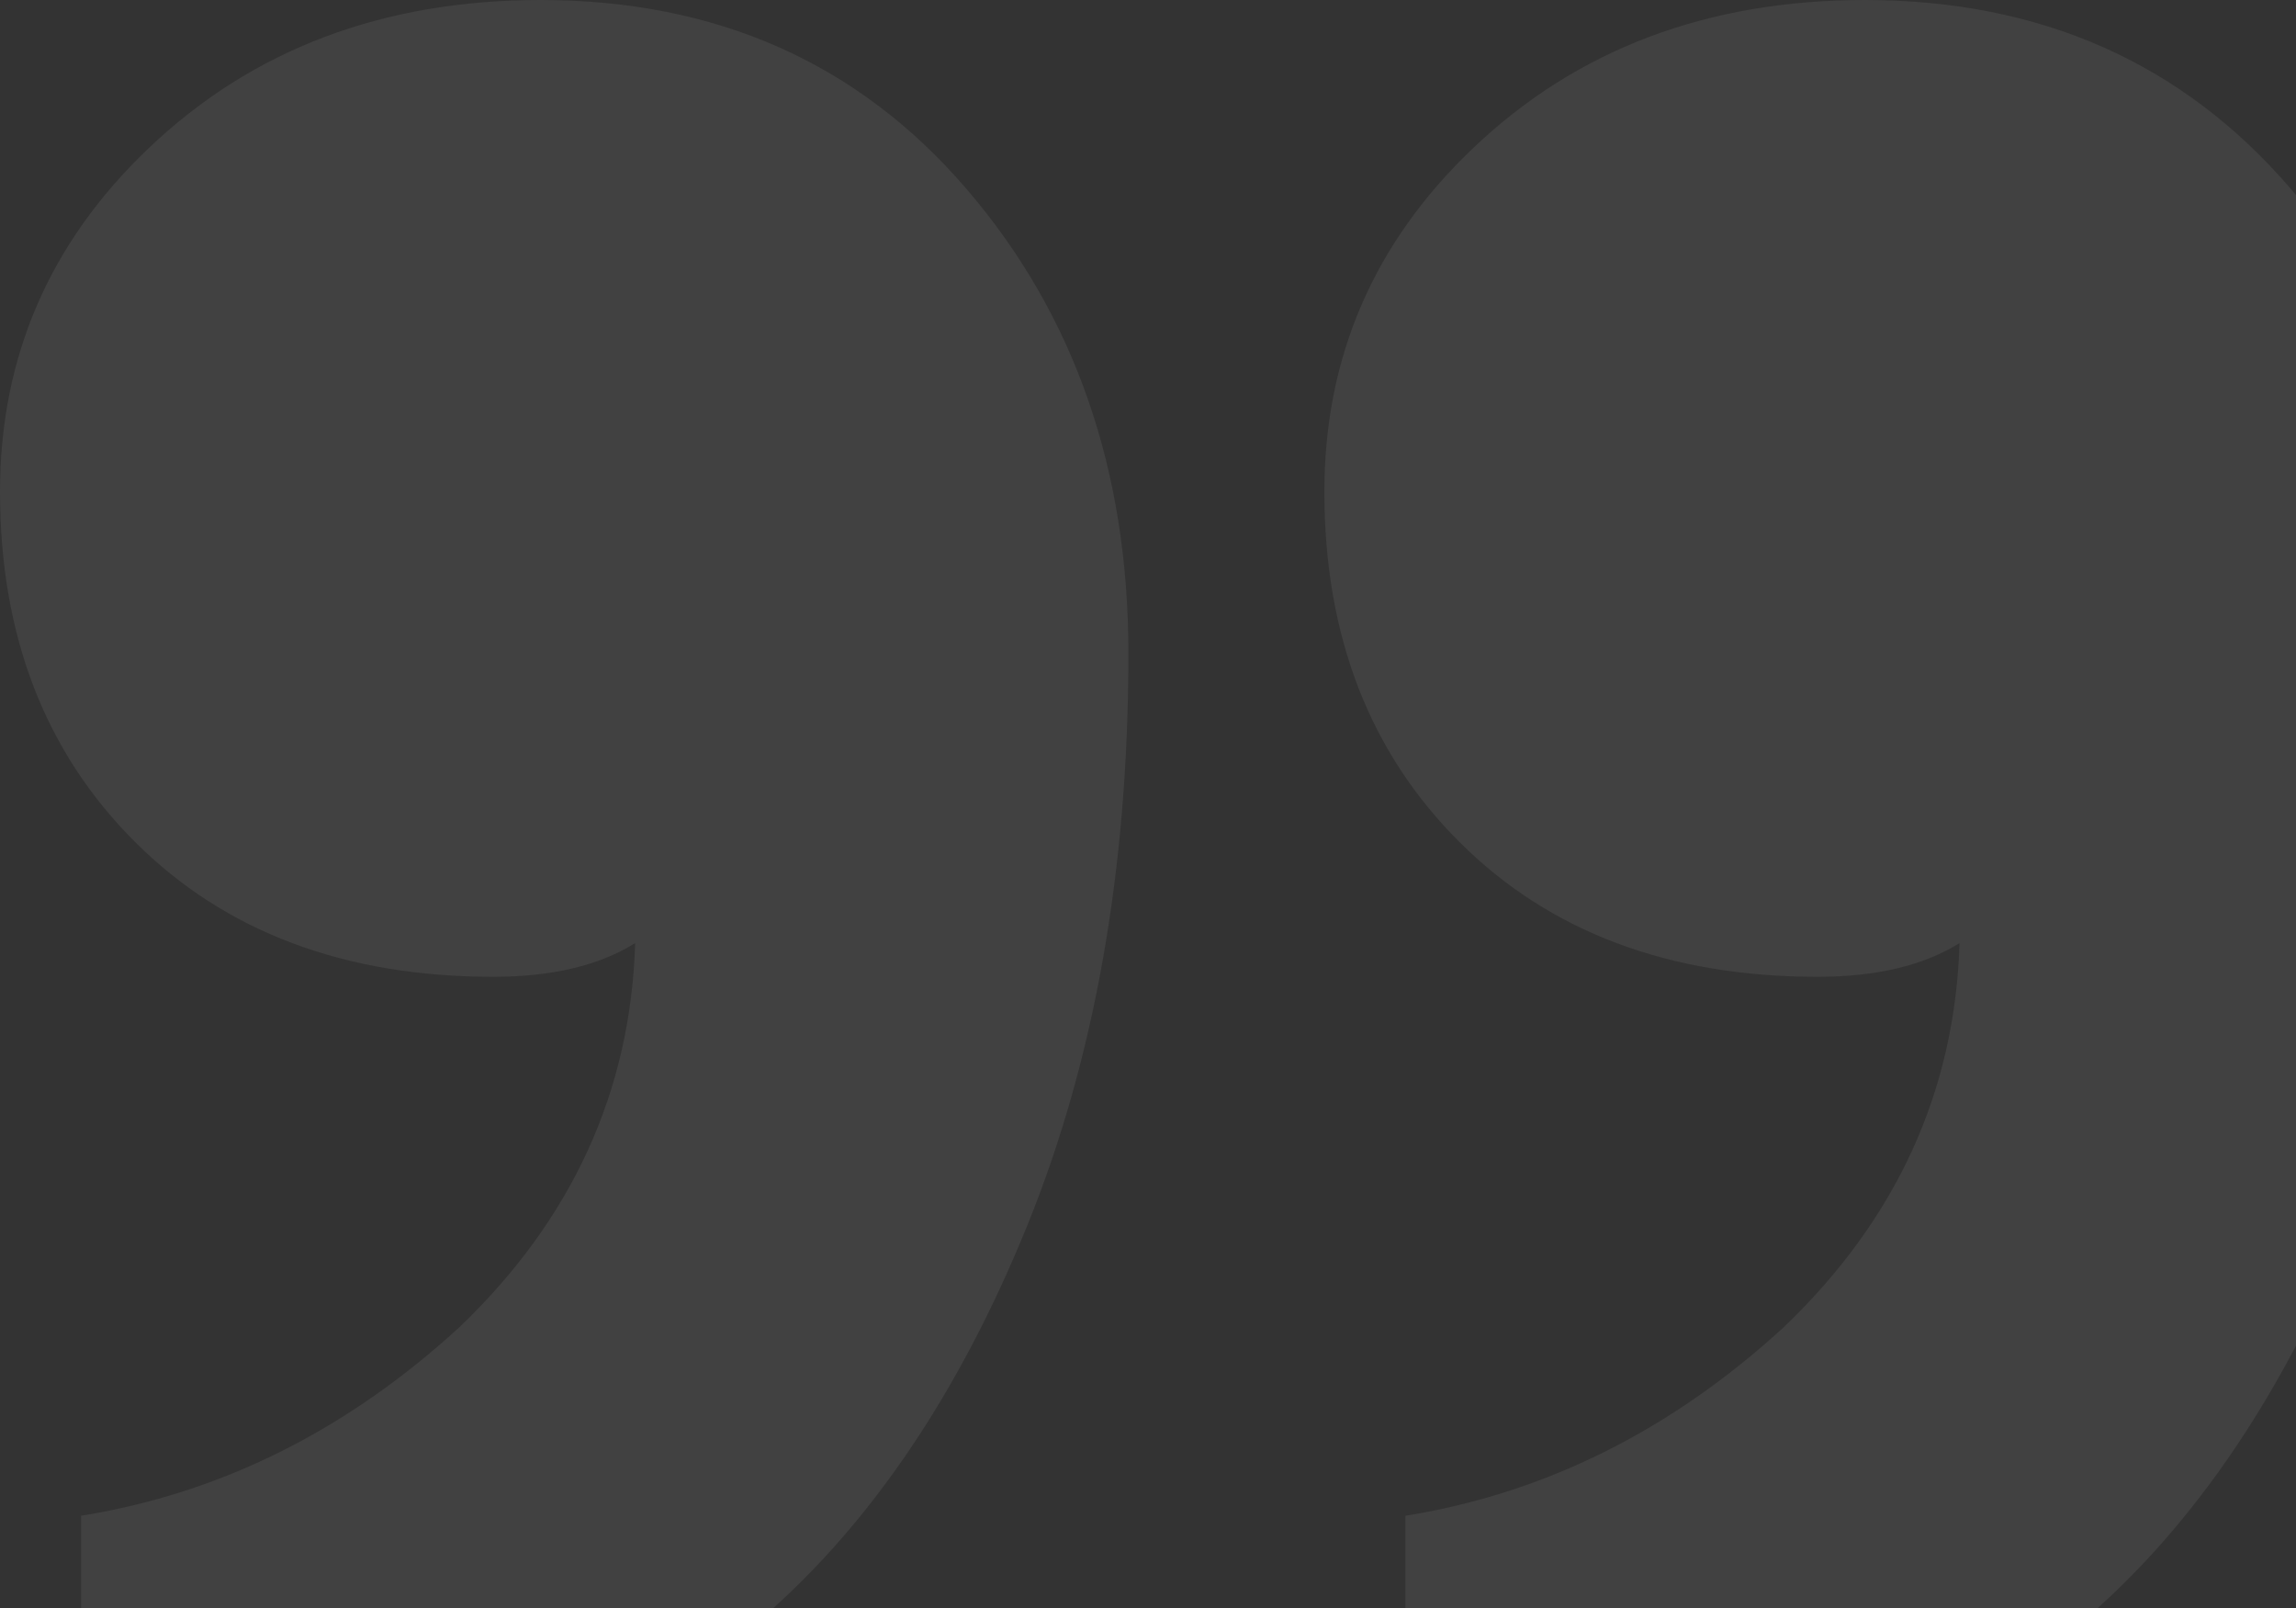<svg width="454" height="318" viewBox="0 0 454 318" fill="none" xmlns="http://www.w3.org/2000/svg">
<rect x="0" y="0" width="454" height="318" fill="#333333" stroke="none"/>
<path d="M1.70034e-05 97.248C1.23449e-05 70.605 9.798 47.958 29.394 29.308C49.881 9.769 75.712 -1.32378e-05 106.887 -1.86887e-05C141.625 -2.47626e-05 169.683 12.434 191.061 37.301C212.438 62.168 223.127 92.808 223.127 129.22C223.127 171.85 216.446 209.594 203.086 242.454C189.725 275.315 172.355 301.07 150.978 319.72C129.601 338.371 107.332 353.024 84.174 363.682C61.905 373.451 39.192 379.224 16.033 381L16.033 299.738C43.646 295.297 68.586 282.864 90.854 262.437C113.122 241.122 124.702 215.811 125.592 186.503C118.467 190.944 109.114 193.164 97.534 193.164C68.141 193.164 44.536 184.283 26.722 166.521C8.907 148.759 2.19725e-05 125.668 1.70034e-05 97.248ZM261.873 97.248C261.873 70.605 271.671 47.958 291.267 29.308C311.754 9.769 337.585 -5.90252e-05 368.76 -6.44761e-05C403.499 -7.055e-05 431.556 12.434 452.934 37.301C474.311 62.168 485 92.808 485 129.22C485 171.849 478.32 209.594 464.959 242.454C451.598 275.315 434.229 301.07 412.851 319.72C391.474 338.371 369.206 353.024 346.047 363.682C323.779 373.451 301.065 379.224 277.906 381L277.906 299.738C305.519 295.297 330.459 282.863 352.727 262.437C374.996 241.122 386.575 215.811 387.466 186.503C380.34 190.944 370.987 193.164 359.408 193.164C330.014 193.164 306.41 184.283 288.595 166.521C270.781 148.759 261.873 125.668 261.873 97.248Z" fill="white" fill-opacity="0.07"/>
</svg>
